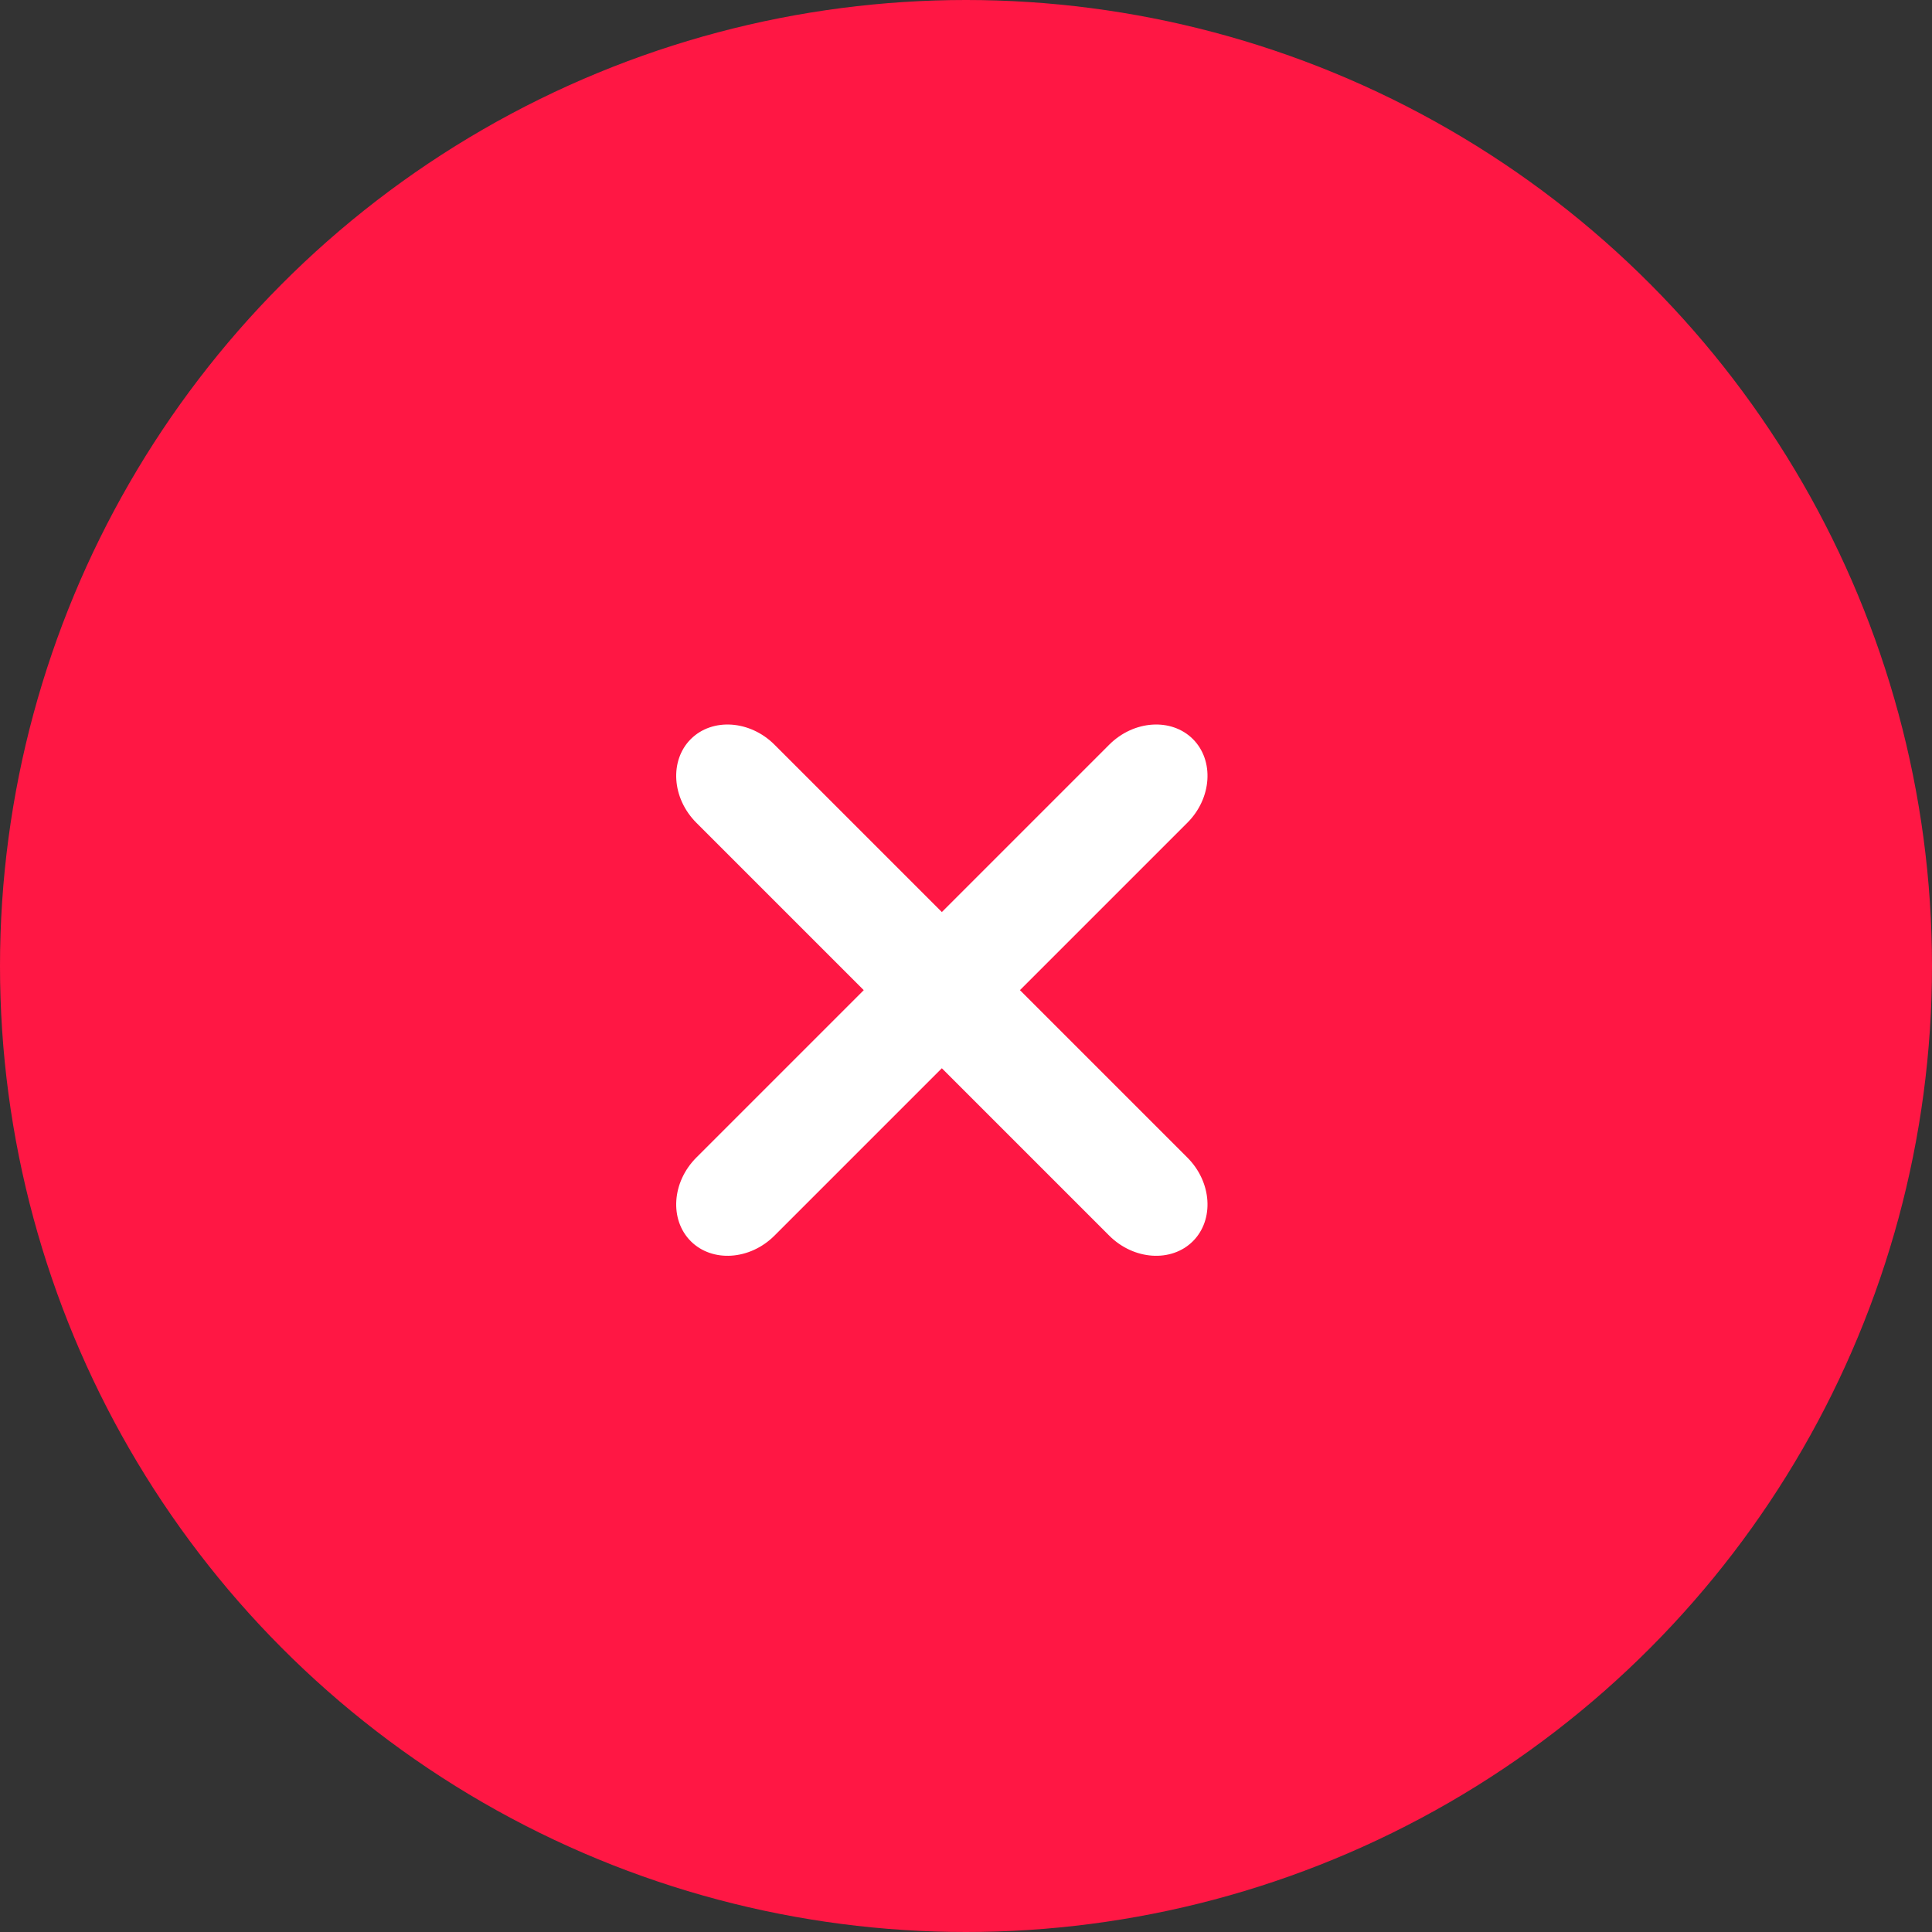 <?xml version="1.0" encoding="UTF-8"?>
<svg width="40px" height="40px" viewBox="0 0 40 40" version="1.1" xmlns="http://www.w3.org/2000/svg" xmlns:xlink="http://www.w3.org/1999/xlink">
    <rect x="0" y="0" width="40" height="40" fill="#333333" stroke="none"/>
    <!-- Generator: Sketch 41.2 (35397) - http://www.bohemiancoding.com/sketch -->
    <title>cons</title>
    <desc>Created with Sketch.</desc>
    <defs></defs>
    <g id="Page-1" stroke="none" stroke-width="1" fill="none" fill-rule="evenodd">
        <g id="Icon-sheet" transform="translate(-120, -600)">
            <g id="cons" transform="translate(120, 600)">
                <circle id="Oval" fill="#FF1744" cx="20" cy="20" r="20"></circle>
                <path d="M21.117,20.5 L24.582,17.035 C25.091,16.527 25.142,15.747 24.698,15.302 C24.253,14.858 23.473,14.91 22.965,15.418 L19.5,18.883 L16.035,15.418 C15.527,14.91 14.747,14.858 14.302,15.302 C13.858,15.747 13.909,16.527 14.418,17.035 L17.883,20.5 L14.418,23.965 C13.909,24.473 13.858,25.253 14.302,25.698 C14.747,26.142 15.527,26.09 16.035,25.582 L19.5,22.117 L22.965,25.582 C23.473,26.09 24.253,26.142 24.698,25.698 C25.142,25.253 25.091,24.473 24.582,23.965 L21.117,20.5 Z" id="Page-1" fill="#FFFFFF"></path>
            </g>
        </g>
    </g>
</svg>